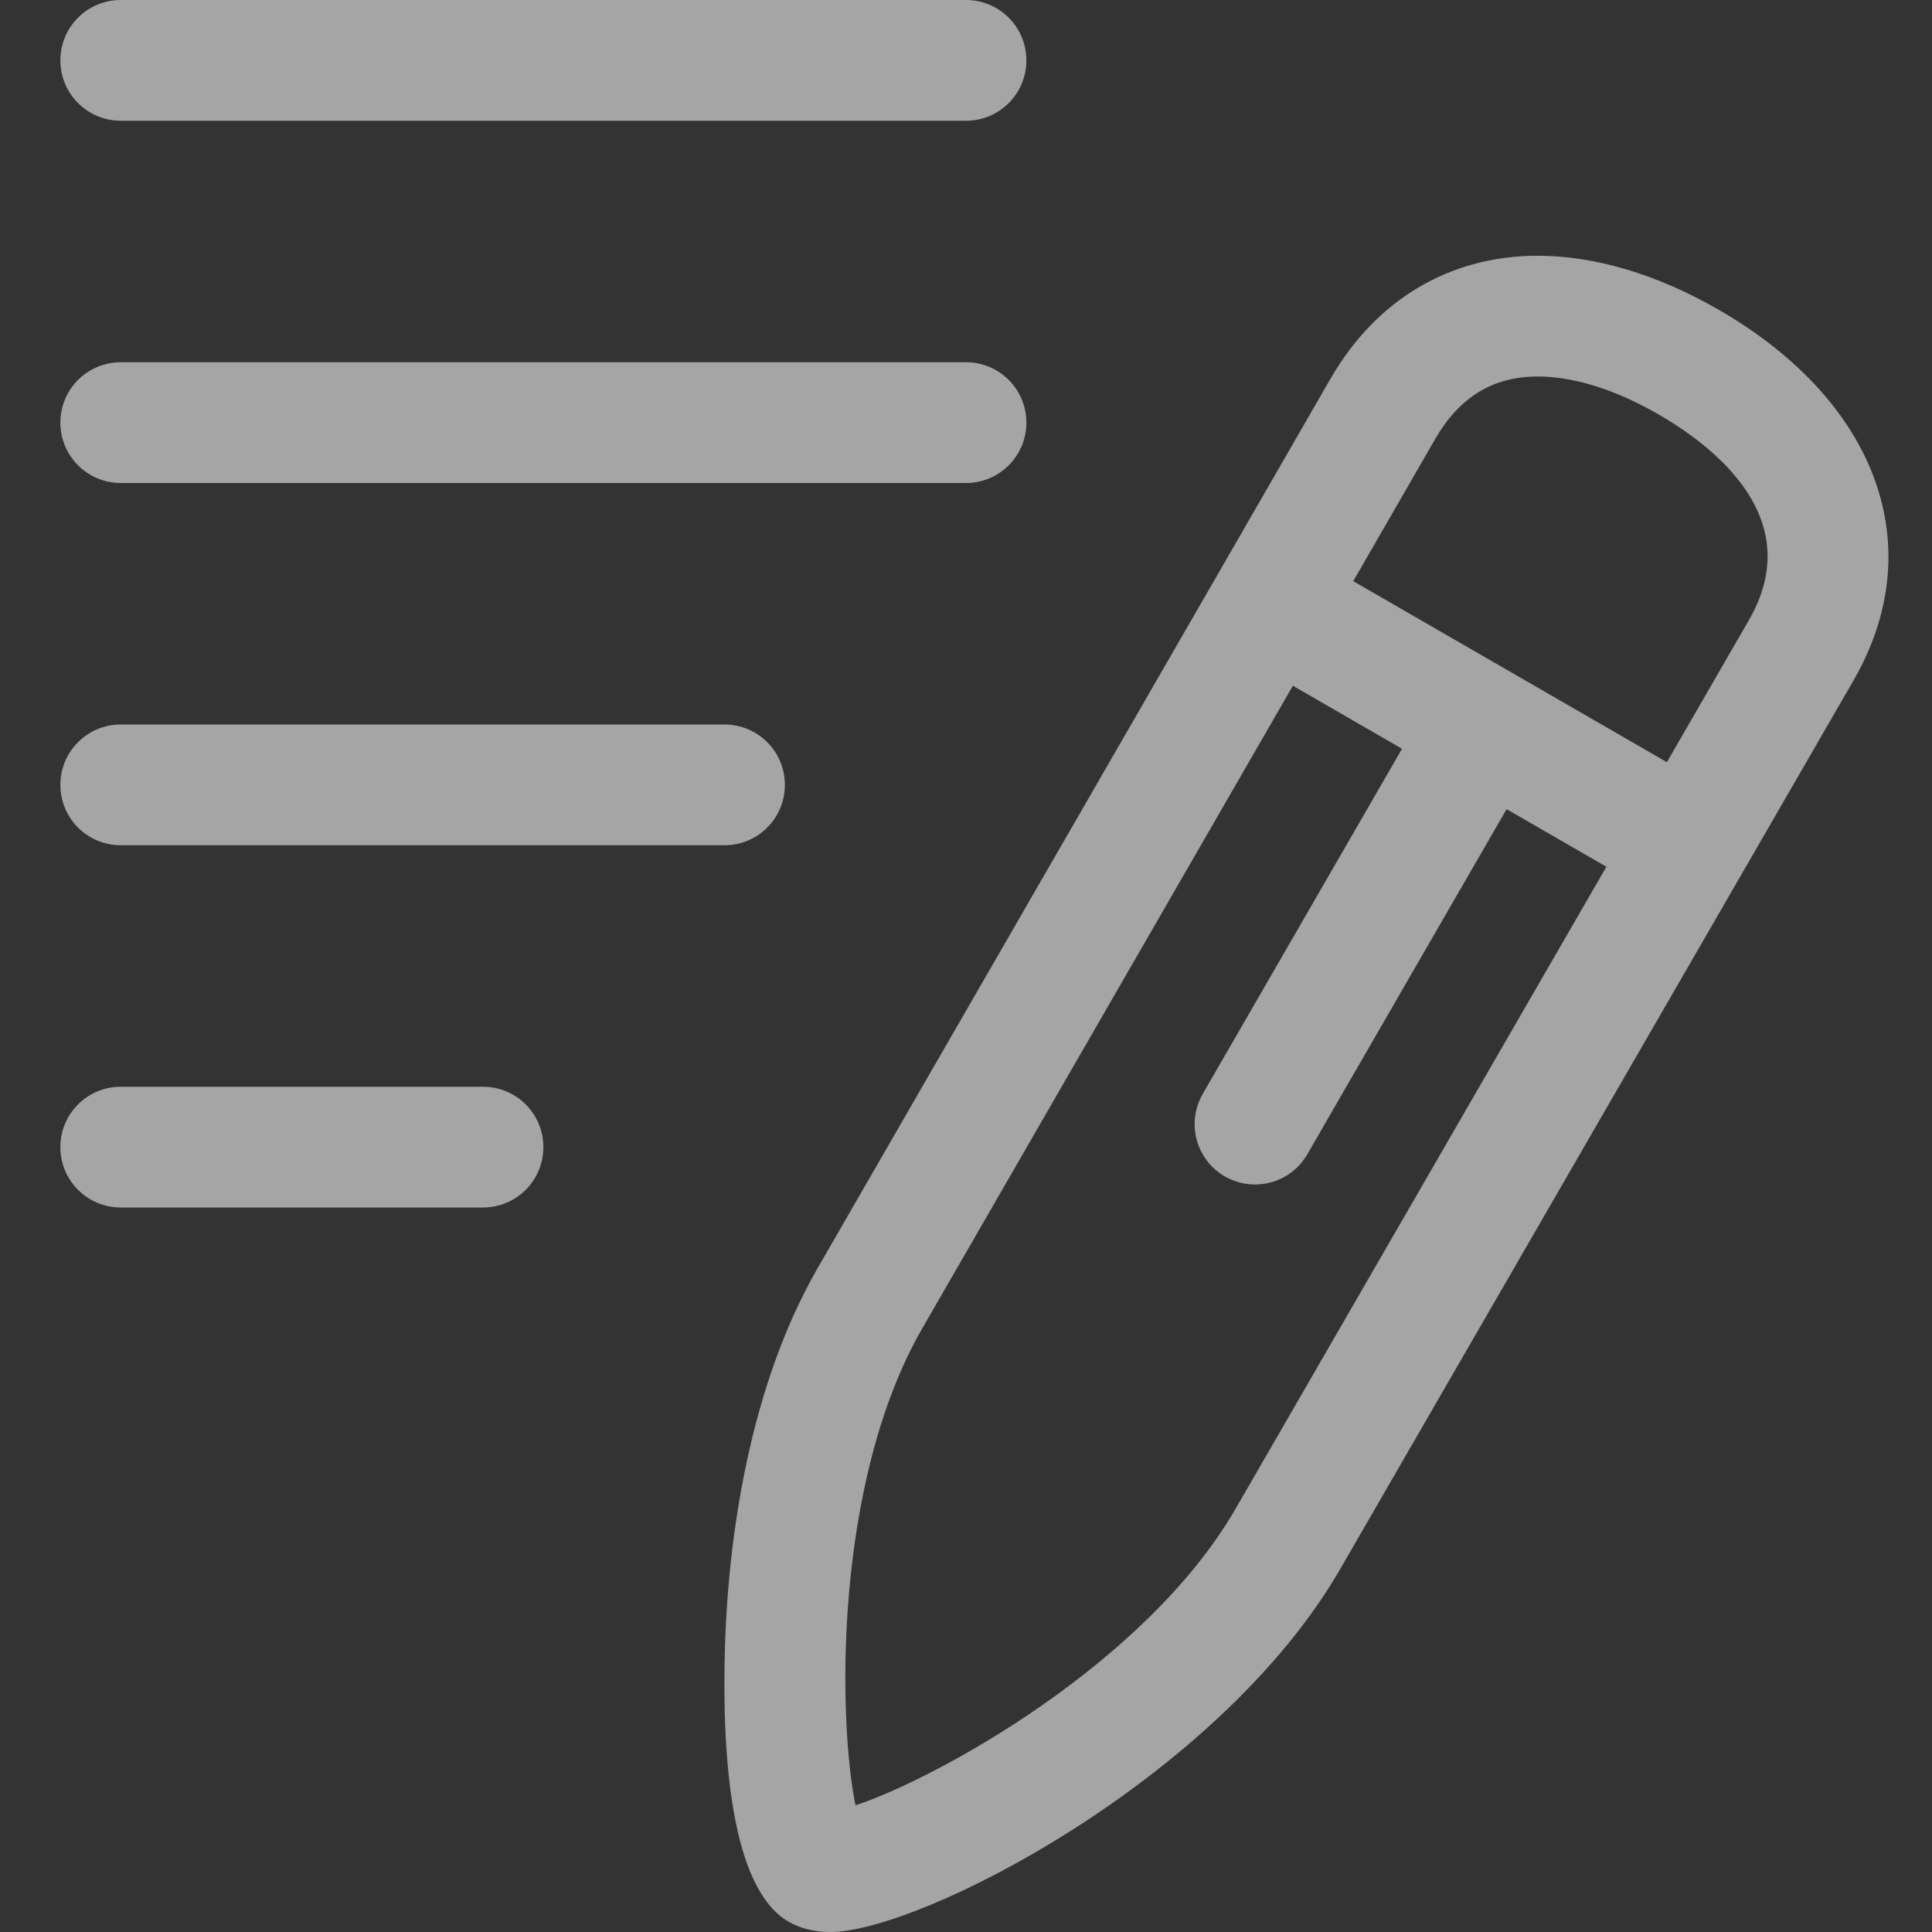 <svg xmlns="http://www.w3.org/2000/svg" width="32" height="32" viewBox="0 0 32 32"><rect x="0" y="0" width="32" height="32" fill="#333333" stroke="none"/><path d="M2 2H16C16.553 2 17 1.553 17 1C17 0.447 16.553 0 16 0H2C1.447 0 1 0.447 1 1C1 1.553 1.447 2 2 2ZM2 8H16C16.553 8 17 7.553 17 7C17 6.447 16.553 6 16 6H2C1.447 6 1 6.447 1 7C1 7.553 1.447 8 2 8ZM2 14H12C12.553 14 13 13.553 13 13C13 12.447 12.553 12 12 12H2C1.447 12 1 12.447 1 13C1 13.553 1.447 14 2 14ZM8 18H2C1.447 18 1 18.447 1 19C1 19.553 1.447 20 2 20H8C8.553 20 9 19.553 9 19C9 18.447 8.553 18 8 18ZM28.47 5.132C27.454 4.546 26.417 4.236 25.471 4.236C24.016 4.236 22.796 4.959 22.038 6.272L20.183 9.49L20.182 9.491C20.18 9.493 20.18 9.495 20.18 9.495L13.55 20.991C12.297 23.158 12.045 25.892 12.006 27.33C11.959 29.077 12.104 31.276 13.059 31.828C13.257 31.942 13.491 32 13.753 32H13.754C15.237 32 20.193 29.461 22.2 25.985L30.699 11.272C31.976 9.062 31.102 6.652 28.47 5.132ZM20.468 24.985C18.983 27.558 15.505 29.461 14.17 29.902C13.886 28.526 13.795 24.563 15.282 21.991L21.414 11.358L23.222 12.402L19.921 18.119C19.645 18.598 19.809 19.209 20.287 19.485C20.444 19.576 20.616 19.619 20.786 19.619C21.132 19.619 21.468 19.44 21.653 19.119L24.954 13.402L26.607 14.356L20.468 24.985ZM28.967 10.272L27.609 12.624L22.414 9.626L23.771 7.272C24.173 6.575 24.729 6.236 25.471 6.236C26.067 6.236 26.759 6.453 27.471 6.864C28.44 7.425 29.926 8.613 28.967 10.272Z" fill="#fff" opacity=".56"/></svg>